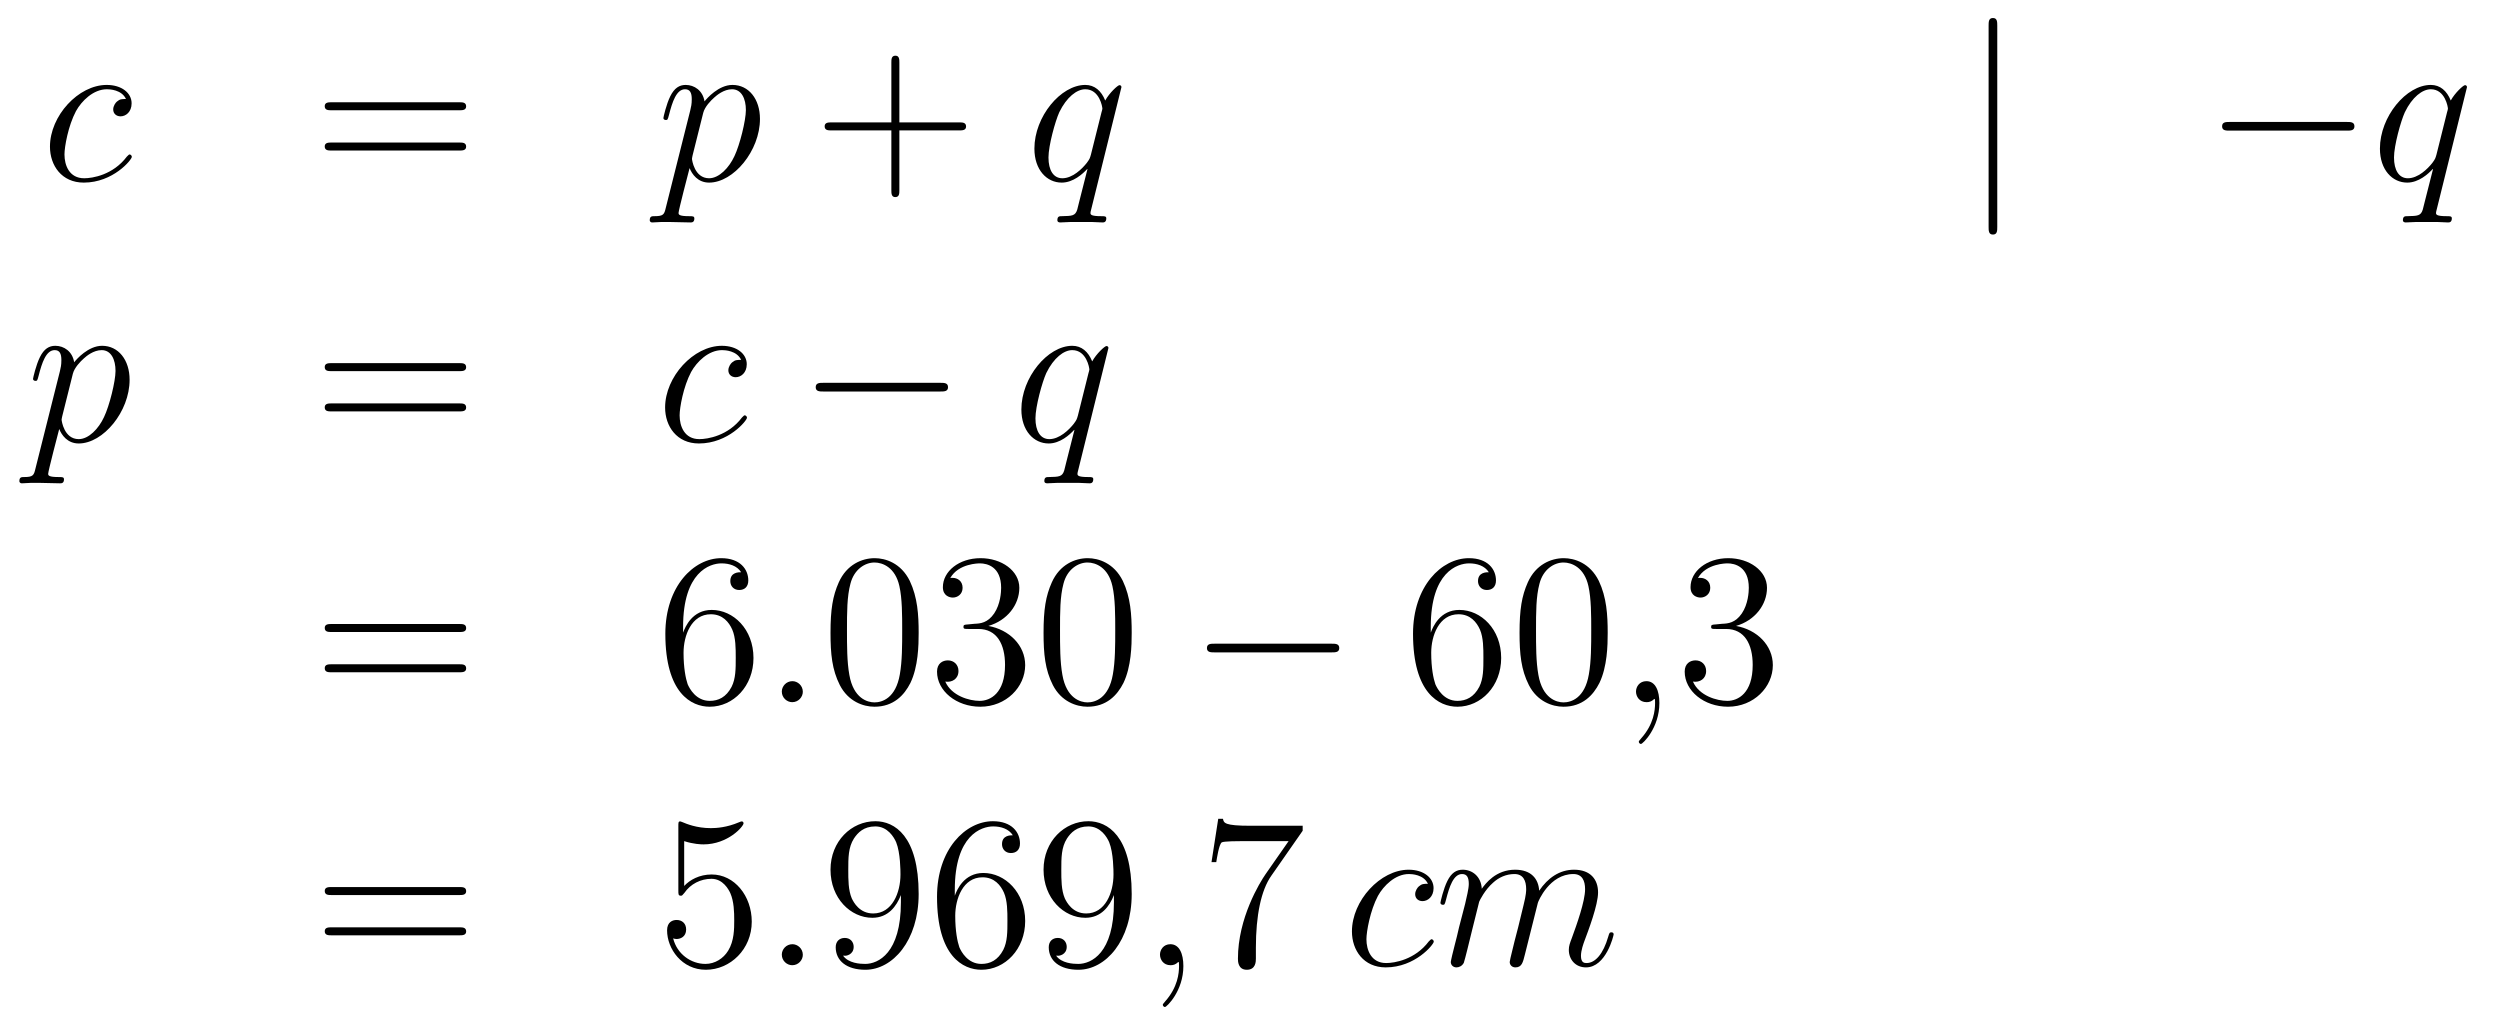 <?xml version='1.0'?>
<!-- This file was generated by dvisvgm 1.14.1 -->
<svg height='57pt' version='1.1' viewBox='0 -57 138 57' width='138pt' xmlns='http://www.w3.org/2000/svg' xmlns:xlink='http://www.w3.org/1999/xlink'>
<g id='page1'>
<g transform='matrix(1 0 0 1 -132 609)'>
<path d='M138.954 -660.535C138.727 -660.535 138.619 -660.535 138.452 -660.391C138.38 -660.332 138.249 -660.152 138.249 -659.961C138.249 -659.722 138.428 -659.578 138.655 -659.578C138.942 -659.578 139.265 -659.817 139.265 -660.296C139.265 -660.869 138.715 -661.312 137.89 -661.312C136.324 -661.312 134.758 -659.602 134.758 -657.905C134.758 -656.865 135.404 -655.92 136.623 -655.92C138.249 -655.92 139.277 -657.187 139.277 -657.343C139.277 -657.415 139.205 -657.474 139.157 -657.474C139.121 -657.474 139.109 -657.462 139.002 -657.355C138.237 -656.339 137.101 -656.16 136.647 -656.16C135.822 -656.16 135.559 -656.877 135.559 -657.474C135.559 -657.893 135.762 -659.052 136.193 -659.865C136.503 -660.427 137.149 -661.073 137.902 -661.073C138.057 -661.073 138.715 -661.049 138.954 -660.535Z' fill-rule='evenodd'/>
<path d='M157.348 -659.913C157.515 -659.913 157.731 -659.913 157.731 -660.128C157.731 -660.355 157.527 -660.355 157.348 -660.355H150.307C150.14 -660.355 149.925 -660.355 149.925 -660.14C149.925 -659.913 150.128 -659.913 150.307 -659.913H157.348ZM157.348 -657.69C157.515 -657.69 157.731 -657.69 157.731 -657.905C157.731 -658.132 157.527 -658.132 157.348 -658.132H150.307C150.14 -658.132 149.925 -658.132 149.925 -657.917C149.925 -657.69 150.128 -657.69 150.307 -657.69H157.348Z' fill-rule='evenodd'/>
<path d='M168.75 -654.522C168.667 -654.163 168.619 -654.067 168.129 -654.067C167.985 -654.067 167.866 -654.067 167.866 -653.84C167.866 -653.817 167.877 -653.721 168.009 -653.721C168.164 -653.721 168.332 -653.745 168.487 -653.745H169.001C169.253 -653.745 169.862 -653.721 170.113 -653.721C170.185 -653.721 170.328 -653.721 170.328 -653.936C170.328 -654.067 170.245 -654.067 170.041 -654.067C169.492 -654.067 169.456 -654.151 169.456 -654.247C169.456 -654.39 169.993 -656.447 170.065 -656.721C170.197 -656.387 170.519 -655.92 171.141 -655.92C172.492 -655.92 173.95 -657.678 173.95 -659.435C173.95 -660.535 173.329 -661.312 172.432 -661.312C171.667 -661.312 171.022 -660.571 170.89 -660.403C170.794 -661.001 170.328 -661.312 169.85 -661.312C169.503 -661.312 169.228 -661.144 169.001 -660.69C168.786 -660.26 168.619 -659.531 168.619 -659.483C168.619 -659.435 168.667 -659.375 168.75 -659.375C168.846 -659.375 168.858 -659.387 168.93 -659.662C169.109 -660.367 169.336 -661.073 169.814 -661.073C170.089 -661.073 170.185 -660.881 170.185 -660.523C170.185 -660.236 170.149 -660.116 170.101 -659.901L168.75 -654.522ZM170.818 -659.77C170.902 -660.104 171.237 -660.451 171.428 -660.618C171.559 -660.738 171.954 -661.073 172.408 -661.073C172.934 -661.073 173.173 -660.547 173.173 -659.925C173.173 -659.351 172.838 -658 172.54 -657.379C172.241 -656.733 171.691 -656.16 171.141 -656.16C170.328 -656.16 170.197 -657.187 170.197 -657.235C170.197 -657.271 170.221 -657.367 170.232 -657.427L170.818 -659.77Z' fill-rule='evenodd'/>
<path d='M181.645 -658.801H184.944C185.111 -658.801 185.327 -658.801 185.327 -659.017C185.327 -659.244 185.124 -659.244 184.944 -659.244H181.645V-662.543C181.645 -662.71 181.645 -662.926 181.43 -662.926C181.203 -662.926 181.203 -662.722 181.203 -662.543V-659.244H177.903C177.736 -659.244 177.521 -659.244 177.521 -659.028C177.521 -658.801 177.724 -658.801 177.903 -658.801H181.203V-655.502C181.203 -655.335 181.203 -655.12 181.418 -655.12C181.645 -655.12 181.645 -655.323 181.645 -655.502V-658.801Z' fill-rule='evenodd'/>
<path d='M193.904 -661.192C193.904 -661.252 193.856 -661.3 193.796 -661.3C193.7 -661.3 193.235 -660.869 193.008 -660.451C192.792 -660.989 192.421 -661.312 191.908 -661.312C190.557 -661.312 189.099 -659.567 189.099 -657.797C189.099 -656.614 189.792 -655.92 190.605 -655.92C191.238 -655.92 191.764 -656.399 192.016 -656.673L192.028 -656.662L191.573 -654.868L191.466 -654.438C191.358 -654.08 191.179 -654.08 190.617 -654.067C190.485 -654.067 190.366 -654.067 190.366 -653.84C190.366 -653.757 190.437 -653.721 190.521 -653.721C190.689 -653.721 190.904 -653.745 191.071 -653.745H192.29C192.469 -653.745 192.673 -653.721 192.852 -653.721C192.924 -653.721 193.067 -653.721 193.067 -653.948C193.067 -654.067 192.972 -654.067 192.792 -654.067C192.23 -654.067 192.194 -654.151 192.194 -654.247C192.194 -654.307 192.206 -654.319 192.242 -654.474L193.904 -661.192ZM192.218 -657.462C192.158 -657.259 192.158 -657.235 191.991 -657.008C191.729 -656.673 191.202 -656.16 190.641 -656.16C190.15 -656.16 189.876 -656.602 189.876 -657.307C189.876 -657.965 190.246 -659.303 190.473 -659.806C190.88 -660.642 191.441 -661.073 191.908 -661.073C192.697 -661.073 192.852 -660.093 192.852 -659.997C192.852 -659.985 192.816 -659.829 192.804 -659.806L192.218 -657.462Z' fill-rule='evenodd'/>
<path d='M242.249 -664.575C242.249 -664.79 242.249 -665.006 242.01 -665.006S241.771 -664.79 241.771 -664.575V-653.482C241.771 -653.267 241.771 -653.052 242.01 -653.052S242.249 -653.267 242.249 -653.482V-664.575Z' fill-rule='evenodd'/>
<path d='M261.546 -658.789C261.749 -658.789 261.965 -658.789 261.965 -659.028C261.965 -659.268 261.749 -659.268 261.546 -659.268H255.078C254.875 -659.268 254.66 -659.268 254.66 -659.028C254.66 -658.789 254.875 -658.789 255.078 -658.789H261.546Z' fill-rule='evenodd'/>
<path d='M268.178 -661.192C268.178 -661.252 268.13 -661.3 268.07 -661.3C267.974 -661.3 267.509 -660.869 267.282 -660.451C267.066 -660.989 266.695 -661.312 266.182 -661.312C264.83 -661.312 263.372 -659.567 263.372 -657.797C263.372 -656.614 264.066 -655.92 264.878 -655.92C265.512 -655.92 266.038 -656.399 266.29 -656.673L266.302 -656.662L265.847 -654.868L265.739 -654.438C265.632 -654.08 265.452 -654.08 264.89 -654.067C264.76 -654.067 264.64 -654.067 264.64 -653.84C264.64 -653.757 264.712 -653.721 264.796 -653.721C264.962 -653.721 265.177 -653.745 265.345 -653.745H266.564C266.743 -653.745 266.947 -653.721 267.126 -653.721C267.198 -653.721 267.341 -653.721 267.341 -653.948C267.341 -654.067 267.246 -654.067 267.066 -654.067C266.504 -654.067 266.468 -654.151 266.468 -654.247C266.468 -654.307 266.48 -654.319 266.516 -654.474L268.178 -661.192ZM266.492 -657.462C266.432 -657.259 266.432 -657.235 266.266 -657.008C266.003 -656.673 265.476 -656.16 264.914 -656.16C264.425 -656.16 264.149 -656.602 264.149 -657.307C264.149 -657.965 264.52 -659.303 264.748 -659.806C265.153 -660.642 265.715 -661.073 266.182 -661.073C266.971 -661.073 267.126 -660.093 267.126 -659.997C267.126 -659.985 267.09 -659.829 267.078 -659.806L266.492 -657.462Z' fill-rule='evenodd'/>
<path d='M133.954 -640.122C133.87 -639.763 133.823 -639.667 133.332 -639.667C133.189 -639.667 133.069 -639.667 133.069 -639.44C133.069 -639.417 133.081 -639.321 133.213 -639.321C133.368 -639.321 133.536 -639.345 133.691 -639.345H134.205C134.456 -639.345 135.066 -639.321 135.317 -639.321C135.388 -639.321 135.532 -639.321 135.532 -639.536C135.532 -639.667 135.448 -639.667 135.245 -639.667C134.695 -639.667 134.659 -639.751 134.659 -639.847C134.659 -639.99 135.197 -642.047 135.269 -642.321C135.4 -641.987 135.723 -641.52 136.345 -641.52C137.696 -641.52 139.154 -643.278 139.154 -645.035C139.154 -646.135 138.533 -646.912 137.636 -646.912C136.871 -646.912 136.225 -646.171 136.094 -646.003C135.998 -646.601 135.532 -646.912 135.054 -646.912C134.707 -646.912 134.432 -646.744 134.205 -646.29C133.99 -645.86 133.823 -645.131 133.823 -645.083C133.823 -645.035 133.87 -644.975 133.954 -644.975C134.05 -644.975 134.062 -644.987 134.133 -645.262C134.313 -645.967 134.54 -646.673 135.018 -646.673C135.293 -646.673 135.388 -646.481 135.388 -646.123C135.388 -645.836 135.353 -645.716 135.305 -645.501L133.954 -640.122ZM136.022 -645.37C136.106 -645.704 136.441 -646.051 136.632 -646.218C136.763 -646.338 137.158 -646.673 137.612 -646.673C138.138 -646.673 138.377 -646.147 138.377 -645.525C138.377 -644.951 138.042 -643.6 137.743 -642.979C137.445 -642.333 136.895 -641.76 136.345 -641.76C135.532 -641.76 135.4 -642.787 135.4 -642.835C135.4 -642.871 135.424 -642.967 135.436 -643.027L136.022 -645.37Z' fill-rule='evenodd'/>
<path d='M157.348 -645.513C157.515 -645.513 157.731 -645.513 157.731 -645.728C157.731 -645.955 157.527 -645.955 157.348 -645.955H150.307C150.14 -645.955 149.925 -645.955 149.925 -645.74C149.925 -645.513 150.128 -645.513 150.307 -645.513H157.348ZM157.348 -643.29C157.515 -643.29 157.731 -643.29 157.731 -643.505C157.731 -643.732 157.527 -643.732 157.348 -643.732H150.307C150.14 -643.732 149.925 -643.732 149.925 -643.517C149.925 -643.29 150.128 -643.29 150.307 -643.29H157.348Z' fill-rule='evenodd'/>
<path d='M172.91 -646.135C172.683 -646.135 172.575 -646.135 172.408 -645.991C172.336 -645.932 172.205 -645.752 172.205 -645.561C172.205 -645.322 172.384 -645.178 172.611 -645.178C172.898 -645.178 173.221 -645.417 173.221 -645.896C173.221 -646.469 172.671 -646.912 171.846 -646.912C170.28 -646.912 168.714 -645.202 168.714 -643.505C168.714 -642.465 169.36 -641.52 170.579 -641.52C172.205 -641.52 173.233 -642.787 173.233 -642.943C173.233 -643.015 173.161 -643.074 173.113 -643.074C173.077 -643.074 173.065 -643.062 172.958 -642.955C172.193 -641.939 171.057 -641.76 170.603 -641.76C169.778 -641.76 169.515 -642.477 169.515 -643.074C169.515 -643.493 169.718 -644.652 170.149 -645.465C170.46 -646.027 171.105 -646.673 171.858 -646.673C172.014 -646.673 172.671 -646.649 172.91 -646.135Z' fill-rule='evenodd'/>
<path d='M183.913 -644.389C184.116 -644.389 184.331 -644.389 184.331 -644.628C184.331 -644.868 184.116 -644.868 183.913 -644.868H177.446C177.243 -644.868 177.027 -644.868 177.027 -644.628C177.027 -644.389 177.243 -644.389 177.446 -644.389H183.913Z' fill-rule='evenodd'/>
<path d='M193.186 -646.792C193.186 -646.852 193.138 -646.9 193.078 -646.9C192.982 -646.9 192.516 -646.469 192.289 -646.051C192.073 -646.589 191.703 -646.912 191.189 -646.912C189.838 -646.912 188.38 -645.167 188.38 -643.397C188.38 -642.214 189.073 -641.52 189.886 -641.52C190.519 -641.52 191.045 -641.999 191.297 -642.273L191.308 -642.262L190.854 -640.468L190.747 -640.038C190.639 -639.68 190.46 -639.68 189.898 -639.667C189.766 -639.667 189.647 -639.667 189.647 -639.44C189.647 -639.357 189.718 -639.321 189.802 -639.321C189.97 -639.321 190.185 -639.345 190.352 -639.345H191.571C191.751 -639.345 191.954 -639.321 192.133 -639.321C192.205 -639.321 192.348 -639.321 192.348 -639.548C192.348 -639.667 192.253 -639.667 192.073 -639.667C191.512 -639.667 191.476 -639.751 191.476 -639.847C191.476 -639.907 191.488 -639.919 191.523 -640.074L193.186 -646.792ZM191.5 -643.062C191.44 -642.859 191.44 -642.835 191.273 -642.608C191.01 -642.273 190.483 -641.76 189.922 -641.76C189.432 -641.76 189.157 -642.202 189.157 -642.907C189.157 -643.565 189.527 -644.903 189.754 -645.406C190.161 -646.242 190.722 -646.673 191.189 -646.673C191.978 -646.673 192.133 -645.693 192.133 -645.597C192.133 -645.585 192.097 -645.429 192.085 -645.406L191.5 -643.062Z' fill-rule='evenodd'/>
<path d='M157.349 -631.113C157.516 -631.113 157.732 -631.113 157.732 -631.328C157.732 -631.555 157.528 -631.555 157.349 -631.555H150.308C150.141 -631.555 149.926 -631.555 149.926 -631.34C149.926 -631.113 150.129 -631.113 150.308 -631.113H157.349ZM157.349 -628.89C157.516 -628.89 157.732 -628.89 157.732 -629.105C157.732 -629.332 157.528 -629.332 157.349 -629.332H150.308C150.141 -629.332 149.926 -629.332 149.926 -629.117C149.926 -628.89 150.129 -628.89 150.308 -628.89H157.349Z' fill-rule='evenodd'/>
<path d='M169.707 -631.4C169.707 -634.424 171.178 -634.902 171.823 -634.902C172.254 -634.902 172.684 -634.771 172.911 -634.413C172.768 -634.413 172.313 -634.413 172.313 -633.922C172.313 -633.659 172.493 -633.432 172.804 -633.432C173.103 -633.432 173.306 -633.612 173.306 -633.958C173.306 -634.58 172.852 -635.189 171.812 -635.189C170.305 -635.189 168.727 -633.648 168.727 -631.017C168.727 -627.73 170.162 -626.989 171.178 -626.989C172.481 -626.989 173.592 -628.125 173.592 -629.679C173.592 -631.268 172.481 -632.332 171.286 -632.332C170.222 -632.332 169.827 -631.412 169.707 -631.077V-631.4ZM171.178 -627.312C170.425 -627.312 170.066 -627.981 169.958 -628.232C169.851 -628.543 169.732 -629.129 169.732 -629.966C169.732 -630.91 170.162 -632.093 171.238 -632.093C171.895 -632.093 172.242 -631.651 172.421 -631.245C172.613 -630.802 172.613 -630.205 172.613 -629.691C172.613 -629.081 172.613 -628.543 172.385 -628.089C172.086 -627.515 171.656 -627.312 171.178 -627.312Z' fill-rule='evenodd'/>
<path d='M176.316 -627.814C176.316 -628.16 176.029 -628.4 175.742 -628.4C175.395 -628.4 175.156 -628.113 175.156 -627.826C175.156 -627.479 175.443 -627.24 175.73 -627.24C176.076 -627.24 176.316 -627.527 176.316 -627.814Z' fill-rule='evenodd'/>
<path d='M182.71 -631.065C182.71 -632.058 182.65 -633.026 182.22 -633.934C181.73 -634.927 180.869 -635.189 180.283 -635.189C179.59 -635.189 178.741 -634.843 178.299 -633.851C177.964 -633.097 177.844 -632.356 177.844 -631.065C177.844 -629.906 177.928 -629.033 178.358 -628.184C178.825 -627.276 179.65 -626.989 180.271 -626.989C181.311 -626.989 181.909 -627.611 182.256 -628.304C182.686 -629.2 182.71 -630.372 182.71 -631.065ZM180.271 -627.228C179.889 -627.228 179.112 -627.443 178.884 -628.746C178.753 -629.463 178.753 -630.372 178.753 -631.209C178.753 -632.189 178.753 -633.073 178.944 -633.779C179.148 -634.58 179.757 -634.95 180.271 -634.95C180.725 -634.95 181.419 -634.675 181.646 -633.648C181.801 -632.966 181.801 -632.022 181.801 -631.209C181.801 -630.408 181.801 -629.499 181.67 -628.77C181.443 -627.455 180.69 -627.228 180.271 -627.228ZM185.434 -631.532C185.231 -631.52 185.183 -631.507 185.183 -631.4C185.183 -631.281 185.243 -631.281 185.458 -631.281H186.008C187.024 -631.281 187.478 -630.444 187.478 -629.296C187.478 -627.73 186.665 -627.312 186.079 -627.312C185.506 -627.312 184.525 -627.587 184.179 -628.376C184.561 -628.316 184.908 -628.531 184.908 -628.961C184.908 -629.308 184.657 -629.547 184.322 -629.547C184.035 -629.547 183.724 -629.38 183.724 -628.926C183.724 -627.862 184.788 -626.989 186.115 -626.989C187.538 -626.989 188.59 -628.077 188.59 -629.284C188.59 -630.384 187.705 -631.245 186.557 -631.448C187.597 -631.747 188.267 -632.619 188.267 -633.552C188.267 -634.496 187.287 -635.189 186.127 -635.189C184.932 -635.189 184.047 -634.46 184.047 -633.588C184.047 -633.109 184.418 -633.014 184.597 -633.014C184.848 -633.014 185.135 -633.193 185.135 -633.552C185.135 -633.934 184.848 -634.102 184.585 -634.102C184.513 -634.102 184.49 -634.102 184.454 -634.09C184.908 -634.902 186.031 -634.902 186.091 -634.902C186.486 -634.902 187.263 -634.723 187.263 -633.552C187.263 -633.325 187.227 -632.655 186.88 -632.141C186.522 -631.615 186.115 -631.579 185.792 -631.567L185.434 -631.532ZM194.47 -631.065C194.47 -632.058 194.41 -633.026 193.98 -633.934C193.489 -634.927 192.629 -635.189 192.043 -635.189C191.349 -635.189 190.501 -634.843 190.059 -633.851C189.724 -633.097 189.604 -632.356 189.604 -631.065C189.604 -629.906 189.688 -629.033 190.118 -628.184C190.584 -627.276 191.409 -626.989 192.031 -626.989C193.072 -626.989 193.668 -627.611 194.016 -628.304C194.446 -629.2 194.47 -630.372 194.47 -631.065ZM192.031 -627.228C191.649 -627.228 190.871 -627.443 190.644 -628.746C190.513 -629.463 190.513 -630.372 190.513 -631.209C190.513 -632.189 190.513 -633.073 190.704 -633.779C190.907 -634.58 191.517 -634.95 192.031 -634.95C192.485 -634.95 193.178 -634.675 193.405 -633.648C193.561 -632.966 193.561 -632.022 193.561 -631.209C193.561 -630.408 193.561 -629.499 193.429 -628.77C193.202 -627.455 192.45 -627.228 192.031 -627.228Z' fill-rule='evenodd'/>
<path d='M205.508 -629.989C205.712 -629.989 205.927 -629.989 205.927 -630.228C205.927 -630.468 205.712 -630.468 205.508 -630.468H199.042C198.839 -630.468 198.623 -630.468 198.623 -630.228C198.623 -629.989 198.839 -629.989 199.042 -629.989H205.508Z' fill-rule='evenodd'/>
<path d='M210.979 -631.4C210.979 -634.424 212.45 -634.902 213.096 -634.902C213.526 -634.902 213.956 -634.771 214.183 -634.413C214.04 -634.413 213.586 -634.413 213.586 -633.922C213.586 -633.659 213.766 -633.432 214.076 -633.432C214.375 -633.432 214.578 -633.612 214.578 -633.958C214.578 -634.58 214.123 -635.189 213.084 -635.189C211.578 -635.189 209.999 -633.648 209.999 -631.017C209.999 -627.73 211.434 -626.989 212.45 -626.989C213.754 -626.989 214.865 -628.125 214.865 -629.679C214.865 -631.268 213.754 -632.332 212.558 -632.332C211.494 -632.332 211.099 -631.412 210.979 -631.077V-631.4ZM212.45 -627.312C211.697 -627.312 211.338 -627.981 211.231 -628.232C211.123 -628.543 211.003 -629.129 211.003 -629.966C211.003 -630.91 211.434 -632.093 212.51 -632.093C213.167 -632.093 213.514 -631.651 213.694 -631.245C213.884 -630.802 213.884 -630.205 213.884 -629.691C213.884 -629.081 213.884 -628.543 213.658 -628.089C213.359 -627.515 212.928 -627.312 212.45 -627.312ZM220.745 -631.065C220.745 -632.058 220.685 -633.026 220.255 -633.934C219.764 -634.927 218.904 -635.189 218.318 -635.189C217.625 -635.189 216.776 -634.843 216.334 -633.851C215.999 -633.097 215.879 -632.356 215.879 -631.065C215.879 -629.906 215.963 -629.033 216.394 -628.184C216.859 -627.276 217.685 -626.989 218.306 -626.989C219.346 -626.989 219.943 -627.611 220.29 -628.304C220.721 -629.2 220.745 -630.372 220.745 -631.065ZM218.306 -627.228C217.924 -627.228 217.146 -627.443 216.919 -628.746C216.788 -629.463 216.788 -630.372 216.788 -631.209C216.788 -632.189 216.788 -633.073 216.979 -633.779C217.182 -634.58 217.792 -634.95 218.306 -634.95C218.76 -634.95 219.454 -634.675 219.68 -633.648C219.836 -632.966 219.836 -632.022 219.836 -631.209C219.836 -630.408 219.836 -629.499 219.704 -628.77C219.478 -627.455 218.725 -627.228 218.306 -627.228Z' fill-rule='evenodd'/>
<path d='M223.598 -627.192C223.598 -627.886 223.372 -628.4 222.881 -628.4C222.498 -628.4 222.307 -628.089 222.307 -627.826C222.307 -627.563 222.486 -627.24 222.893 -627.24C223.049 -627.24 223.18 -627.288 223.288 -627.395C223.312 -627.419 223.324 -627.419 223.336 -627.419C223.36 -627.419 223.36 -627.252 223.36 -627.192C223.36 -626.798 223.288 -626.021 222.594 -625.244C222.462 -625.1 222.462 -625.076 222.462 -625.053C222.462 -624.993 222.522 -624.933 222.582 -624.933C222.678 -624.933 223.598 -625.818 223.598 -627.192Z' fill-rule='evenodd'/>
<path d='M226.705 -631.532C226.501 -631.52 226.454 -631.507 226.454 -631.4C226.454 -631.281 226.514 -631.281 226.729 -631.281H227.279C228.295 -631.281 228.749 -630.444 228.749 -629.296C228.749 -627.73 227.936 -627.312 227.351 -627.312C226.777 -627.312 225.797 -627.587 225.45 -628.376C225.833 -628.316 226.178 -628.531 226.178 -628.961C226.178 -629.308 225.928 -629.547 225.593 -629.547C225.306 -629.547 224.995 -629.38 224.995 -628.926C224.995 -627.862 226.06 -626.989 227.387 -626.989C228.809 -626.989 229.861 -628.077 229.861 -629.284C229.861 -630.384 228.977 -631.245 227.828 -631.448C228.869 -631.747 229.538 -632.619 229.538 -633.552C229.538 -634.496 228.558 -635.189 227.399 -635.189C226.202 -635.189 225.318 -634.46 225.318 -633.588C225.318 -633.109 225.689 -633.014 225.869 -633.014C226.12 -633.014 226.406 -633.193 226.406 -633.552C226.406 -633.934 226.12 -634.102 225.857 -634.102C225.785 -634.102 225.761 -634.102 225.725 -634.09C226.178 -634.902 227.303 -634.902 227.363 -634.902C227.758 -634.902 228.534 -634.723 228.534 -633.552C228.534 -633.325 228.498 -632.655 228.151 -632.141C227.792 -631.615 227.387 -631.579 227.064 -631.567L226.705 -631.532Z' fill-rule='evenodd'/>
<path d='M157.349 -616.593C157.516 -616.593 157.732 -616.593 157.732 -616.808C157.732 -617.035 157.528 -617.035 157.349 -617.035H150.308C150.141 -617.035 149.926 -617.035 149.926 -616.82C149.926 -616.593 150.129 -616.593 150.308 -616.593H157.349ZM157.349 -614.37C157.516 -614.37 157.732 -614.37 157.732 -614.585C157.732 -614.812 157.528 -614.812 157.349 -614.812H150.308C150.141 -614.812 149.926 -614.812 149.926 -614.597C149.926 -614.37 150.129 -614.37 150.308 -614.37H157.349Z' fill-rule='evenodd'/>
<path d='M169.767 -619.57C170.281 -619.402 170.7 -619.39 170.831 -619.39C172.182 -619.39 173.043 -620.382 173.043 -620.55C173.043 -620.598 173.019 -620.658 172.947 -620.658C172.923 -620.658 172.899 -620.658 172.792 -620.61C172.122 -620.323 171.548 -620.287 171.238 -620.287C170.449 -620.287 169.887 -620.526 169.66 -620.622C169.576 -620.658 169.552 -620.658 169.54 -620.658C169.445 -620.658 169.445 -620.586 169.445 -620.394V-616.844C169.445 -616.629 169.445 -616.557 169.588 -616.557C169.648 -616.557 169.66 -616.569 169.779 -616.713C170.114 -617.203 170.676 -617.49 171.273 -617.49C171.907 -617.49 172.218 -616.904 172.313 -616.701C172.517 -616.234 172.529 -615.649 172.529 -615.194C172.529 -614.74 172.529 -614.059 172.194 -613.521C171.931 -613.091 171.465 -612.792 170.939 -612.792C170.15 -612.792 169.373 -613.33 169.158 -614.202C169.218 -614.178 169.289 -614.167 169.349 -614.167C169.552 -614.167 169.875 -614.286 169.875 -614.692C169.875 -615.027 169.648 -615.218 169.349 -615.218C169.134 -615.218 168.823 -615.111 168.823 -614.645C168.823 -613.628 169.636 -612.469 170.963 -612.469C172.313 -612.469 173.497 -613.605 173.497 -615.123C173.497 -616.545 172.541 -617.729 171.286 -617.729C170.604 -617.729 170.078 -617.43 169.767 -617.095V-619.57Z' fill-rule='evenodd'/>
<path d='M176.316 -613.294C176.316 -613.64 176.029 -613.88 175.742 -613.88C175.395 -613.88 175.156 -613.593 175.156 -613.306C175.156 -612.959 175.443 -612.72 175.73 -612.72C176.076 -612.72 176.316 -613.007 176.316 -613.294Z' fill-rule='evenodd'/>
<path d='M181.73 -616.199C181.73 -613.377 180.474 -612.792 179.757 -612.792C179.47 -612.792 178.837 -612.828 178.538 -613.246H178.61C178.693 -613.222 179.123 -613.294 179.123 -613.736C179.123 -613.999 178.944 -614.226 178.633 -614.226C178.323 -614.226 178.131 -614.023 178.131 -613.712C178.131 -612.971 178.729 -612.469 179.769 -612.469C181.263 -612.469 182.71 -614.059 182.71 -616.653C182.71 -619.868 181.371 -620.669 180.319 -620.669C179.004 -620.669 177.844 -619.57 177.844 -617.992C177.844 -616.414 178.956 -615.338 180.152 -615.338C181.036 -615.338 181.491 -615.983 181.73 -616.593V-616.199ZM180.199 -615.577C179.446 -615.577 179.123 -616.187 179.016 -616.414C178.825 -616.868 178.825 -617.442 178.825 -617.98C178.825 -618.649 178.825 -619.223 179.136 -619.713C179.351 -620.036 179.673 -620.382 180.319 -620.382C181 -620.382 181.347 -619.785 181.467 -619.51C181.706 -618.924 181.706 -617.908 181.706 -617.729C181.706 -616.725 181.251 -615.577 180.199 -615.577ZM184.705 -616.88C184.705 -619.904 186.175 -620.382 186.821 -620.382C187.251 -620.382 187.681 -620.251 187.908 -619.893C187.765 -619.893 187.311 -619.893 187.311 -619.402C187.311 -619.139 187.49 -618.912 187.801 -618.912C188.1 -618.912 188.303 -619.092 188.303 -619.438C188.303 -620.06 187.849 -620.669 186.809 -620.669C185.302 -620.669 183.724 -619.128 183.724 -616.497C183.724 -613.21 185.159 -612.469 186.175 -612.469C187.478 -612.469 188.59 -613.605 188.59 -615.159C188.59 -616.748 187.478 -617.812 186.283 -617.812C185.219 -617.812 184.824 -616.892 184.705 -616.557V-616.88ZM186.175 -612.792C185.422 -612.792 185.063 -613.461 184.956 -613.712C184.848 -614.023 184.729 -614.609 184.729 -615.446C184.729 -616.39 185.159 -617.573 186.235 -617.573C186.892 -617.573 187.239 -617.131 187.418 -616.725C187.61 -616.282 187.61 -615.685 187.61 -615.171C187.61 -614.561 187.61 -614.023 187.382 -613.569C187.083 -612.995 186.653 -612.792 186.175 -612.792ZM193.489 -616.199C193.489 -613.377 192.234 -612.792 191.517 -612.792C191.23 -612.792 190.596 -612.828 190.298 -613.246H190.37C190.453 -613.222 190.883 -613.294 190.883 -613.736C190.883 -613.999 190.704 -614.226 190.393 -614.226C190.082 -614.226 189.891 -614.023 189.891 -613.712C189.891 -612.971 190.489 -612.469 191.529 -612.469C193.024 -612.469 194.47 -614.059 194.47 -616.653C194.47 -619.868 193.13 -620.669 192.079 -620.669C190.764 -620.669 189.604 -619.57 189.604 -617.992C189.604 -616.414 190.716 -615.338 191.911 -615.338C192.796 -615.338 193.25 -615.983 193.489 -616.593V-616.199ZM191.959 -615.577C191.206 -615.577 190.883 -616.187 190.776 -616.414C190.584 -616.868 190.584 -617.442 190.584 -617.98C190.584 -618.649 190.584 -619.223 190.896 -619.713C191.11 -620.036 191.433 -620.382 192.079 -620.382C192.76 -620.382 193.108 -619.785 193.226 -619.51C193.465 -618.924 193.465 -617.908 193.465 -617.729C193.465 -616.725 193.012 -615.577 191.959 -615.577Z' fill-rule='evenodd'/>
<path d='M197.322 -612.672C197.322 -613.366 197.095 -613.88 196.604 -613.88C196.223 -613.88 196.031 -613.569 196.031 -613.306C196.031 -613.043 196.211 -612.72 196.616 -612.72C196.772 -612.72 196.903 -612.768 197.011 -612.875C197.035 -612.899 197.047 -612.899 197.059 -612.899C197.083 -612.899 197.083 -612.732 197.083 -612.672C197.083 -612.278 197.011 -611.501 196.318 -610.724C196.187 -610.58 196.187 -610.556 196.187 -610.533C196.187 -610.473 196.247 -610.413 196.306 -610.413C196.402 -610.413 197.322 -611.298 197.322 -612.672Z' fill-rule='evenodd'/>
<path d='M203.908 -620.143V-620.418H201.026C199.58 -620.418 199.556 -620.574 199.508 -620.801H199.246L198.875 -618.41H199.138C199.174 -618.625 199.282 -619.367 199.436 -619.498C199.532 -619.57 200.429 -619.57 200.597 -619.57H203.131L201.864 -617.753C201.541 -617.287 200.334 -615.326 200.334 -613.079C200.334 -612.947 200.334 -612.469 200.824 -612.469C201.325 -612.469 201.325 -612.935 201.325 -613.091V-613.688C201.325 -615.469 201.612 -616.856 202.175 -617.657L203.908 -620.143Z' fill-rule='evenodd'/>
<path d='M210.822 -617.215C210.595 -617.215 210.487 -617.215 210.32 -617.071C210.248 -617.012 210.118 -616.832 210.118 -616.641C210.118 -616.402 210.296 -616.258 210.523 -616.258C210.81 -616.258 211.133 -616.497 211.133 -616.976C211.133 -617.549 210.583 -617.992 209.759 -617.992C208.193 -617.992 206.627 -616.282 206.627 -614.585C206.627 -613.545 207.272 -612.6 208.492 -612.6C210.118 -612.6 211.145 -613.867 211.145 -614.023C211.145 -614.095 211.073 -614.154 211.026 -614.154C210.99 -614.154 210.978 -614.142 210.87 -614.035C210.106 -613.019 208.969 -612.84 208.516 -612.84C207.69 -612.84 207.427 -613.557 207.427 -614.154C207.427 -614.573 207.63 -615.732 208.061 -616.545C208.372 -617.107 209.017 -617.753 209.771 -617.753C209.926 -617.753 210.583 -617.729 210.822 -617.215ZM213.65 -616.222C213.674 -616.294 213.973 -616.892 214.416 -617.274C214.727 -617.561 215.134 -617.753 215.599 -617.753C216.077 -617.753 216.245 -617.394 216.245 -616.916C216.245 -616.844 216.245 -616.605 216.101 -616.043L215.802 -614.812C215.707 -614.453 215.479 -613.569 215.455 -613.437C215.408 -613.258 215.336 -612.947 215.336 -612.899C215.336 -612.732 215.468 -612.6 215.647 -612.6C216.006 -612.6 216.065 -612.875 216.173 -613.306L216.89 -616.163C216.914 -616.258 217.536 -617.753 218.851 -617.753C219.329 -617.753 219.497 -617.394 219.497 -616.916C219.497 -616.247 219.03 -614.943 218.767 -614.226C218.659 -613.939 218.599 -613.784 218.599 -613.569C218.599 -613.031 218.97 -612.6 219.544 -612.6C220.656 -612.6 221.074 -614.358 221.074 -614.429C221.074 -614.489 221.027 -614.537 220.955 -614.537C220.847 -614.537 220.835 -614.501 220.775 -614.298C220.5 -613.342 220.058 -612.84 219.58 -612.84C219.461 -612.84 219.269 -612.852 219.269 -613.234C219.269 -613.545 219.413 -613.927 219.461 -614.059C219.676 -614.632 220.213 -616.043 220.213 -616.737C220.213 -617.454 219.796 -617.992 218.887 -617.992C218.086 -617.992 217.44 -617.538 216.962 -616.832C216.926 -617.478 216.532 -617.992 215.635 -617.992C214.571 -617.992 214.009 -617.239 213.794 -616.94C213.758 -617.621 213.268 -617.992 212.742 -617.992C212.395 -617.992 212.12 -617.824 211.894 -617.37C211.678 -616.94 211.511 -616.211 211.511 -616.163C211.511 -616.115 211.559 -616.055 211.643 -616.055C211.738 -616.055 211.75 -616.067 211.822 -616.342C212.002 -617.047 212.228 -617.753 212.706 -617.753C212.981 -617.753 213.077 -617.561 213.077 -617.203C213.077 -616.94 212.957 -616.473 212.874 -616.103L212.539 -614.812C212.491 -614.585 212.359 -614.047 212.3 -613.832C212.216 -613.521 212.084 -612.959 212.084 -612.899C212.084 -612.732 212.216 -612.6 212.395 -612.6C212.539 -612.6 212.706 -612.672 212.802 -612.852C212.826 -612.911 212.934 -613.33 212.993 -613.569L213.257 -614.645L213.65 -616.222Z' fill-rule='evenodd'/>
</g>
</g>
</svg>
